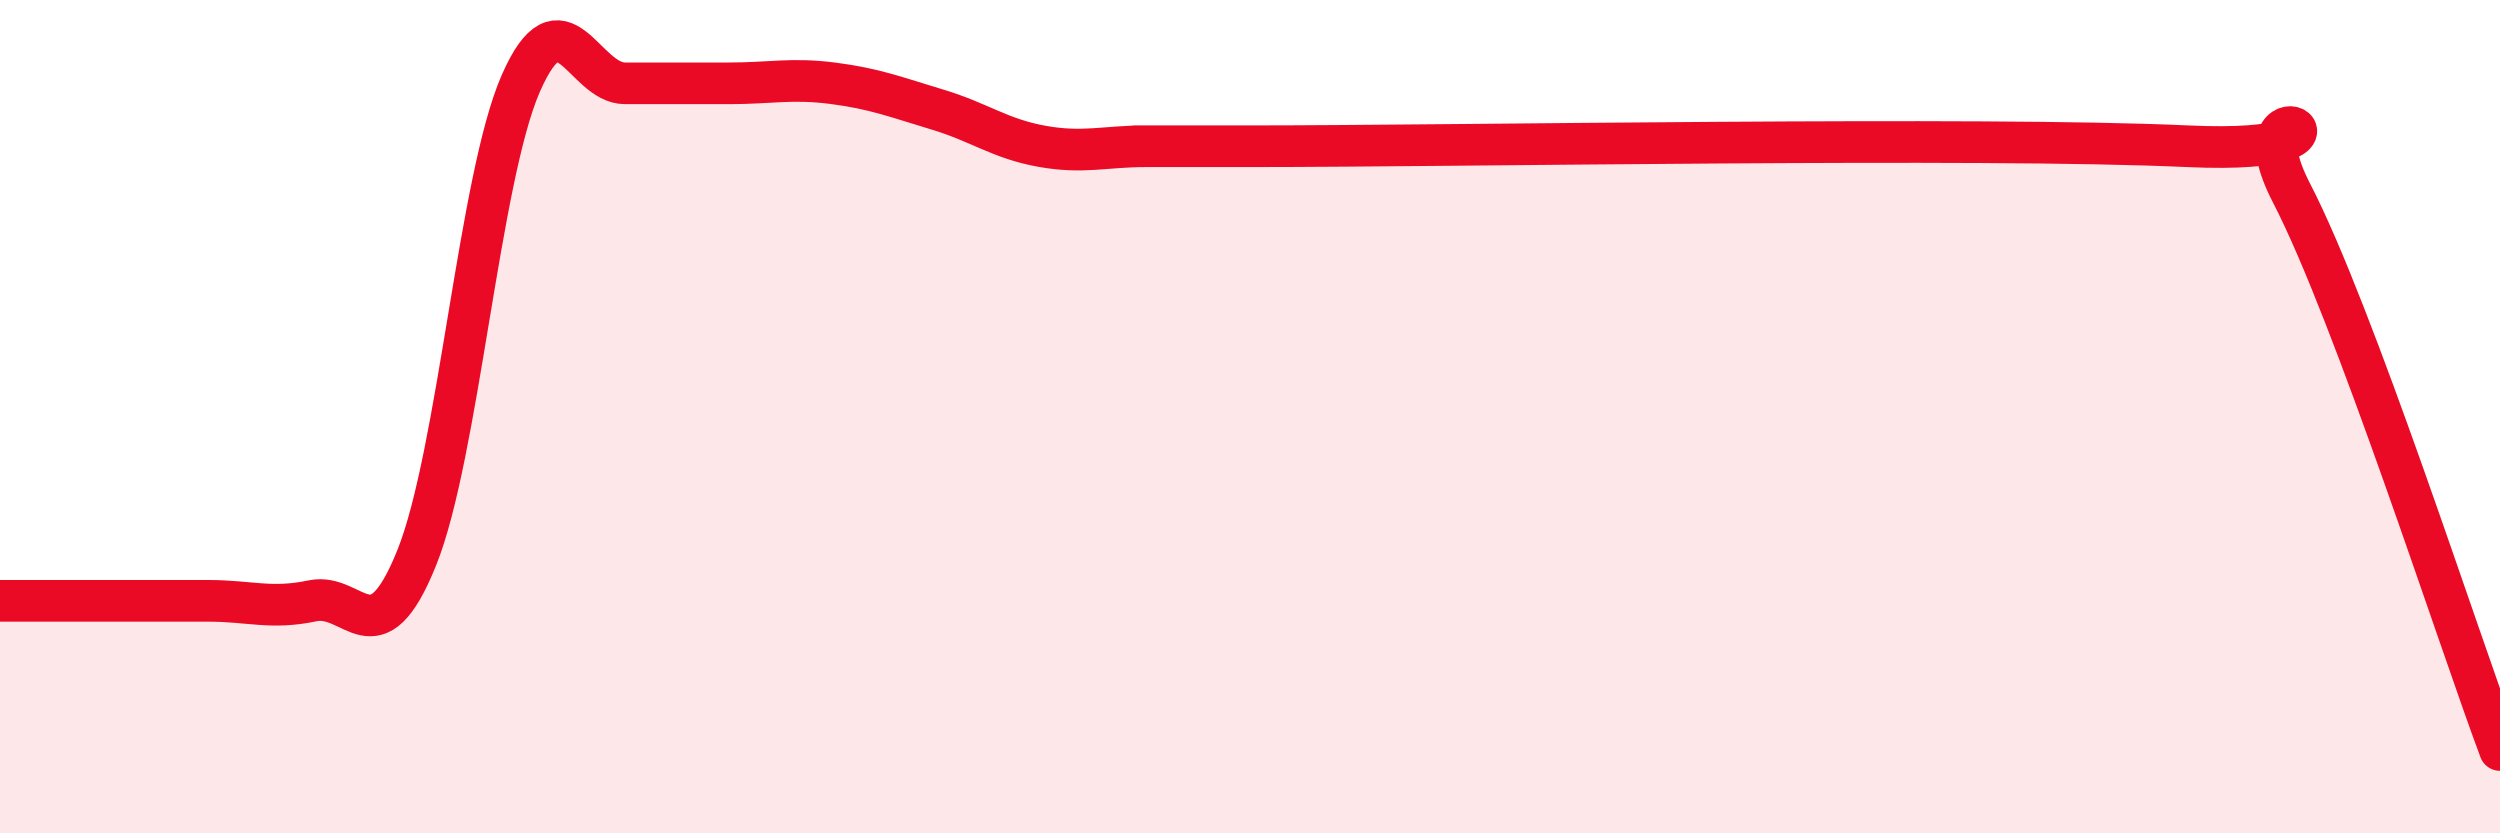 
    <svg width="60" height="20" viewBox="0 0 60 20" xmlns="http://www.w3.org/2000/svg">
      <path
        d="M 0,14.42 C 0.5,14.42 1.5,14.42 2.5,14.42 C 3.5,14.42 4,14.42 5,14.42 C 6,14.42 6.5,14.63 7.5,14.42 C 8.5,14.21 9,15.87 10,13.39 C 11,10.91 11.5,4.28 12.5,2 C 13.5,-0.28 14,2 15,2 C 16,2 16.5,2 17.5,2 C 18.5,2 19,1.87 20,2 C 21,2.13 21.5,2.33 22.5,2.63 C 23.5,2.93 24,3.33 25,3.51 C 26,3.69 26.5,3.51 27.5,3.51 C 28.5,3.51 25,3.51 30,3.51 C 35,3.51 47.5,3.28 52.5,3.51 C 57.5,3.74 53.5,1.74 55,4.64 C 56.5,7.54 59,15.33 60,18L60 20L0 20Z"
        fill="#EB0A25"
        opacity="0.1"
        stroke-linecap="round"
        stroke-linejoin="round"
      />
      <path
        d="M 0,14.42 C 0.5,14.42 1.5,14.42 2.5,14.42 C 3.5,14.42 4,14.42 5,14.42 C 6,14.42 6.5,14.63 7.5,14.42 C 8.5,14.21 9,15.87 10,13.39 C 11,10.91 11.5,4.28 12.5,2 C 13.5,-0.28 14,2 15,2 C 16,2 16.5,2 17.5,2 C 18.5,2 19,1.87 20,2 C 21,2.13 21.5,2.33 22.5,2.63 C 23.5,2.93 24,3.33 25,3.51 C 26,3.69 26.5,3.51 27.5,3.51 C 28.5,3.51 25,3.51 30,3.51 C 35,3.51 47.5,3.28 52.5,3.51 C 57.5,3.74 53.5,1.74 55,4.64 C 56.5,7.54 59,15.33 60,18"
        stroke="#EB0A25"
        stroke-width="1"
        fill="none"
        stroke-linecap="round"
        stroke-linejoin="round"
      />
    </svg>
  